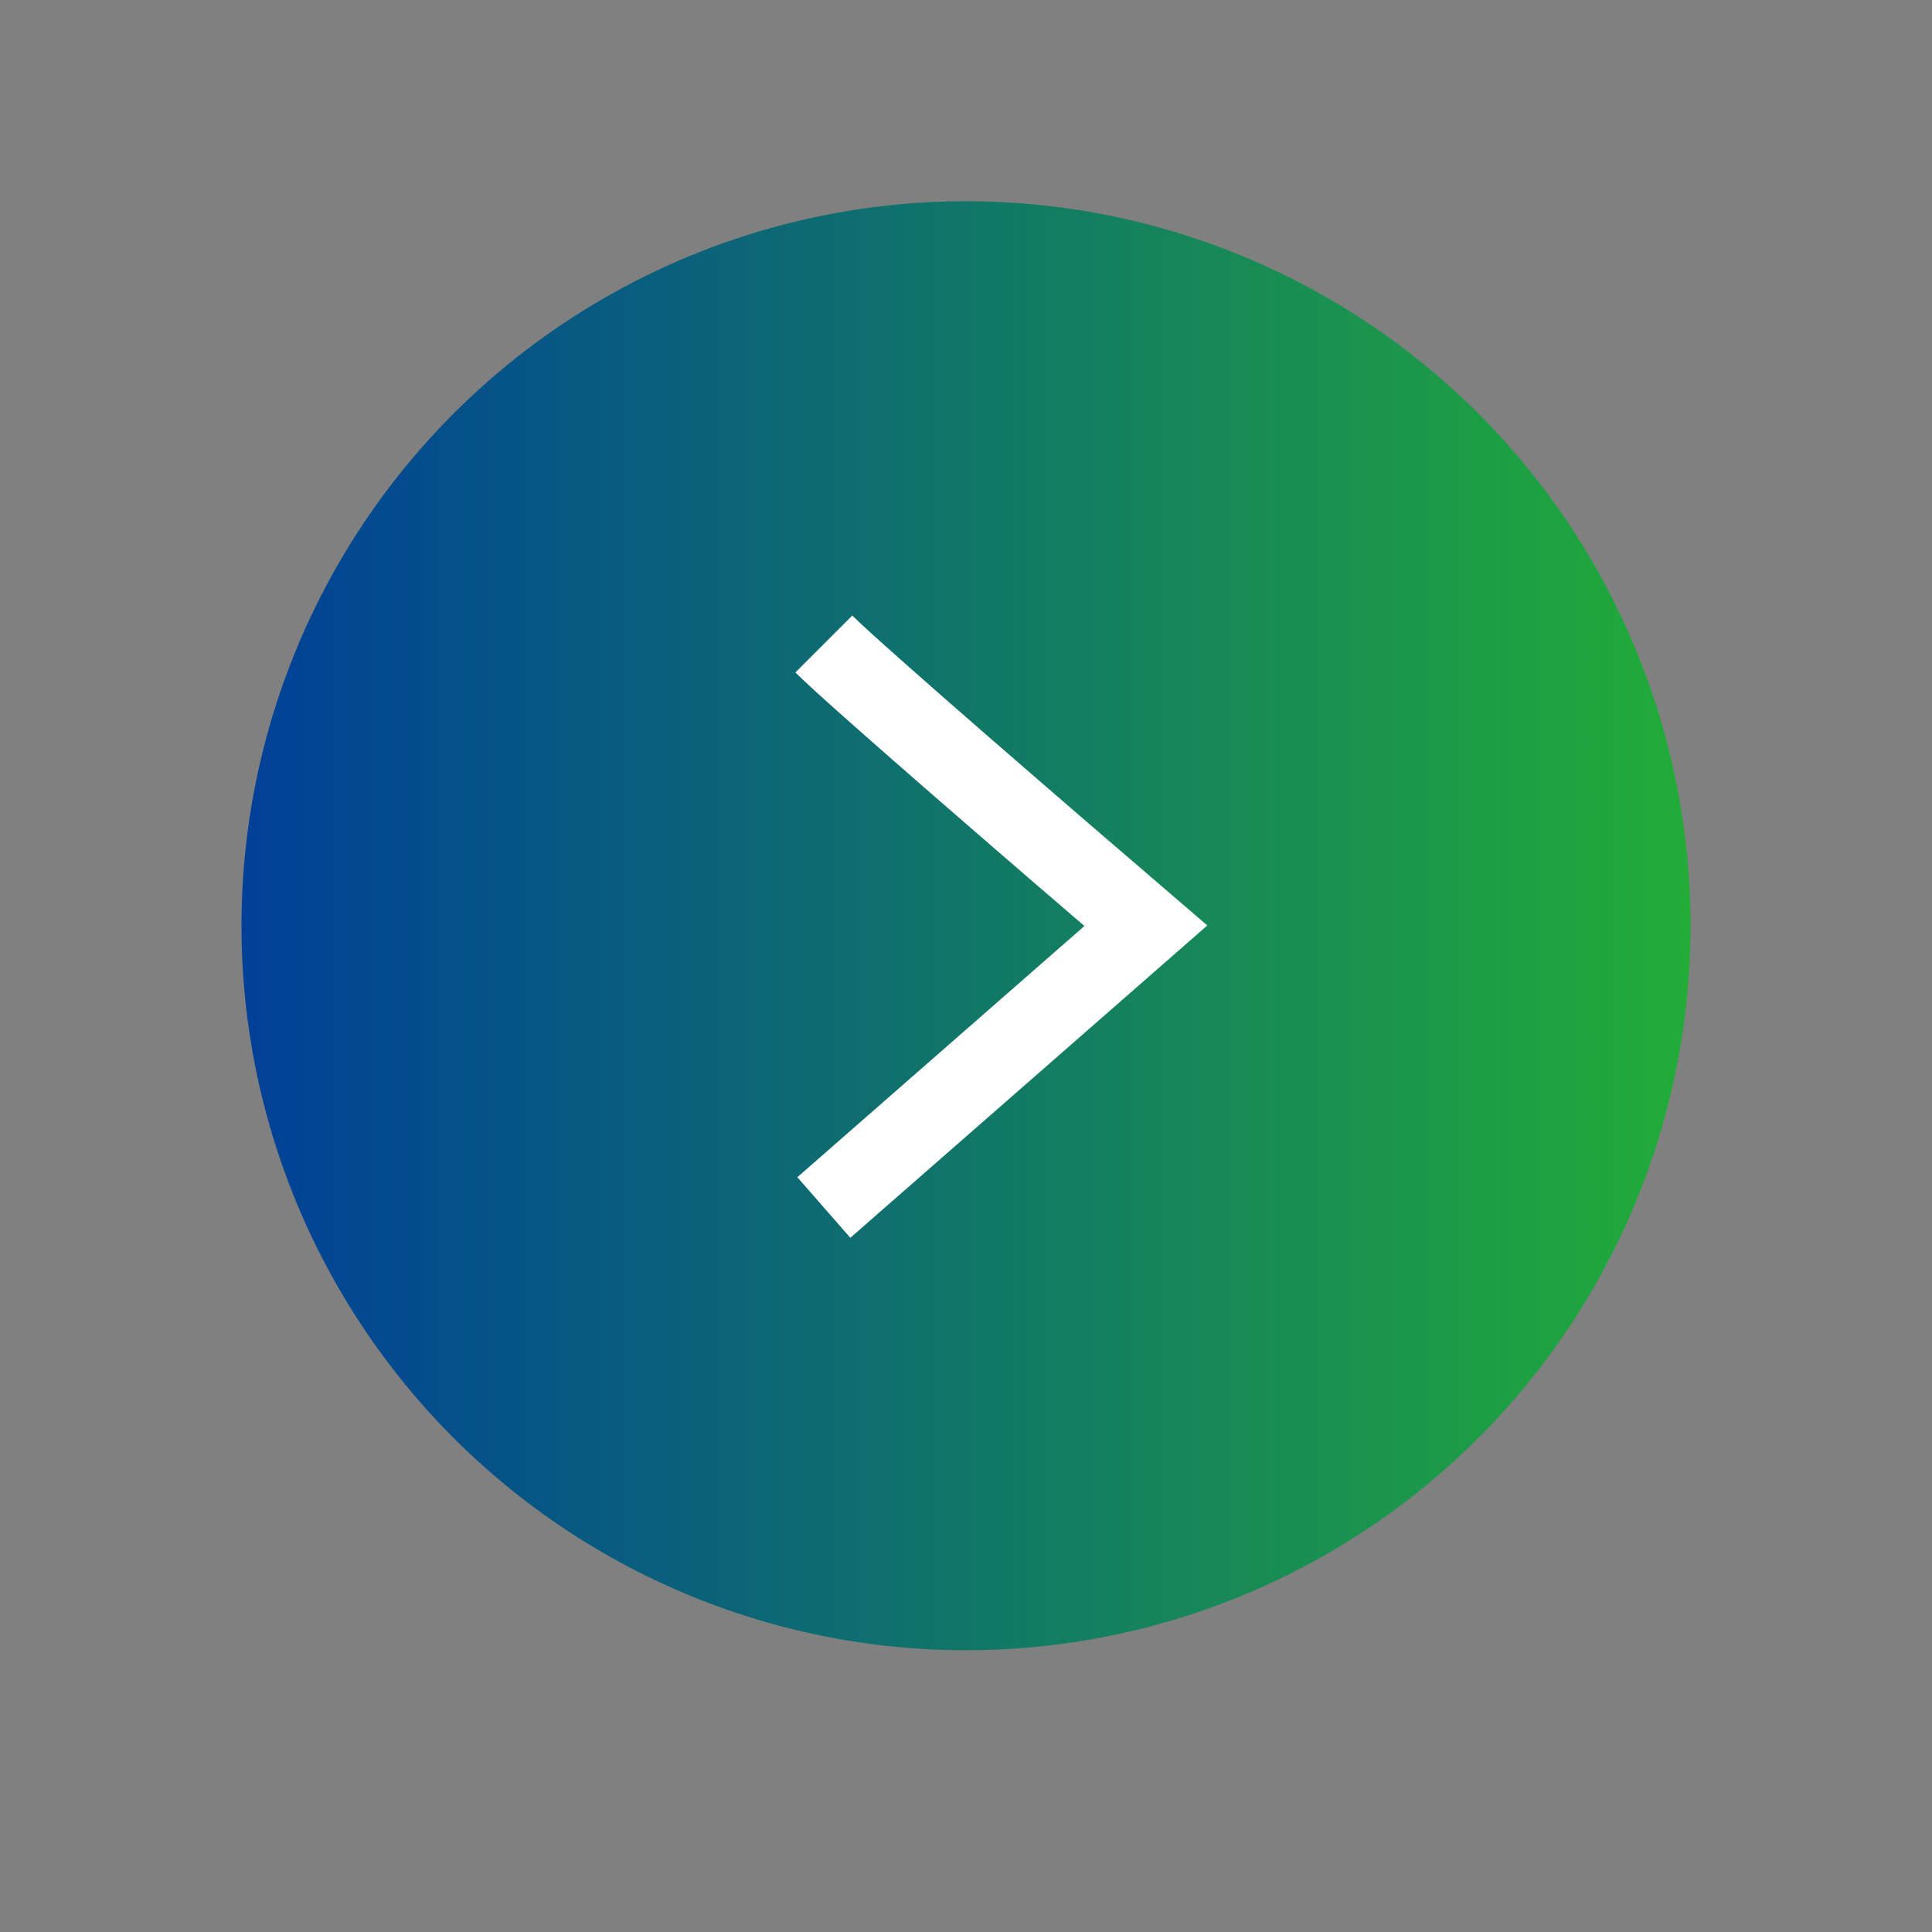 <svg width="24" height="24" viewBox="0 0 24 24" fill="none" xmlns="http://www.w3.org/2000/svg">
<rect x="0" y="0" width="24" height="24" fill="#808080" stroke="none"/>
<circle cx="12" cy="11.5" r="9" fill="url(#paint0_linear_663_244)"/>
<path d="M10.234 8C10.634 8.4 13.068 10.5 14.234 11.5L10.234 15" stroke="white"/>
<defs>
<linearGradient id="paint0_linear_663_244" x1="3" y1="11.5" x2="21" y2="11.5" gradientUnits="userSpaceOnUse">
<stop stop-color="#004098"/>
<stop offset="1" stop-color="#22AC38"/>
</linearGradient>
</defs>
</svg>

